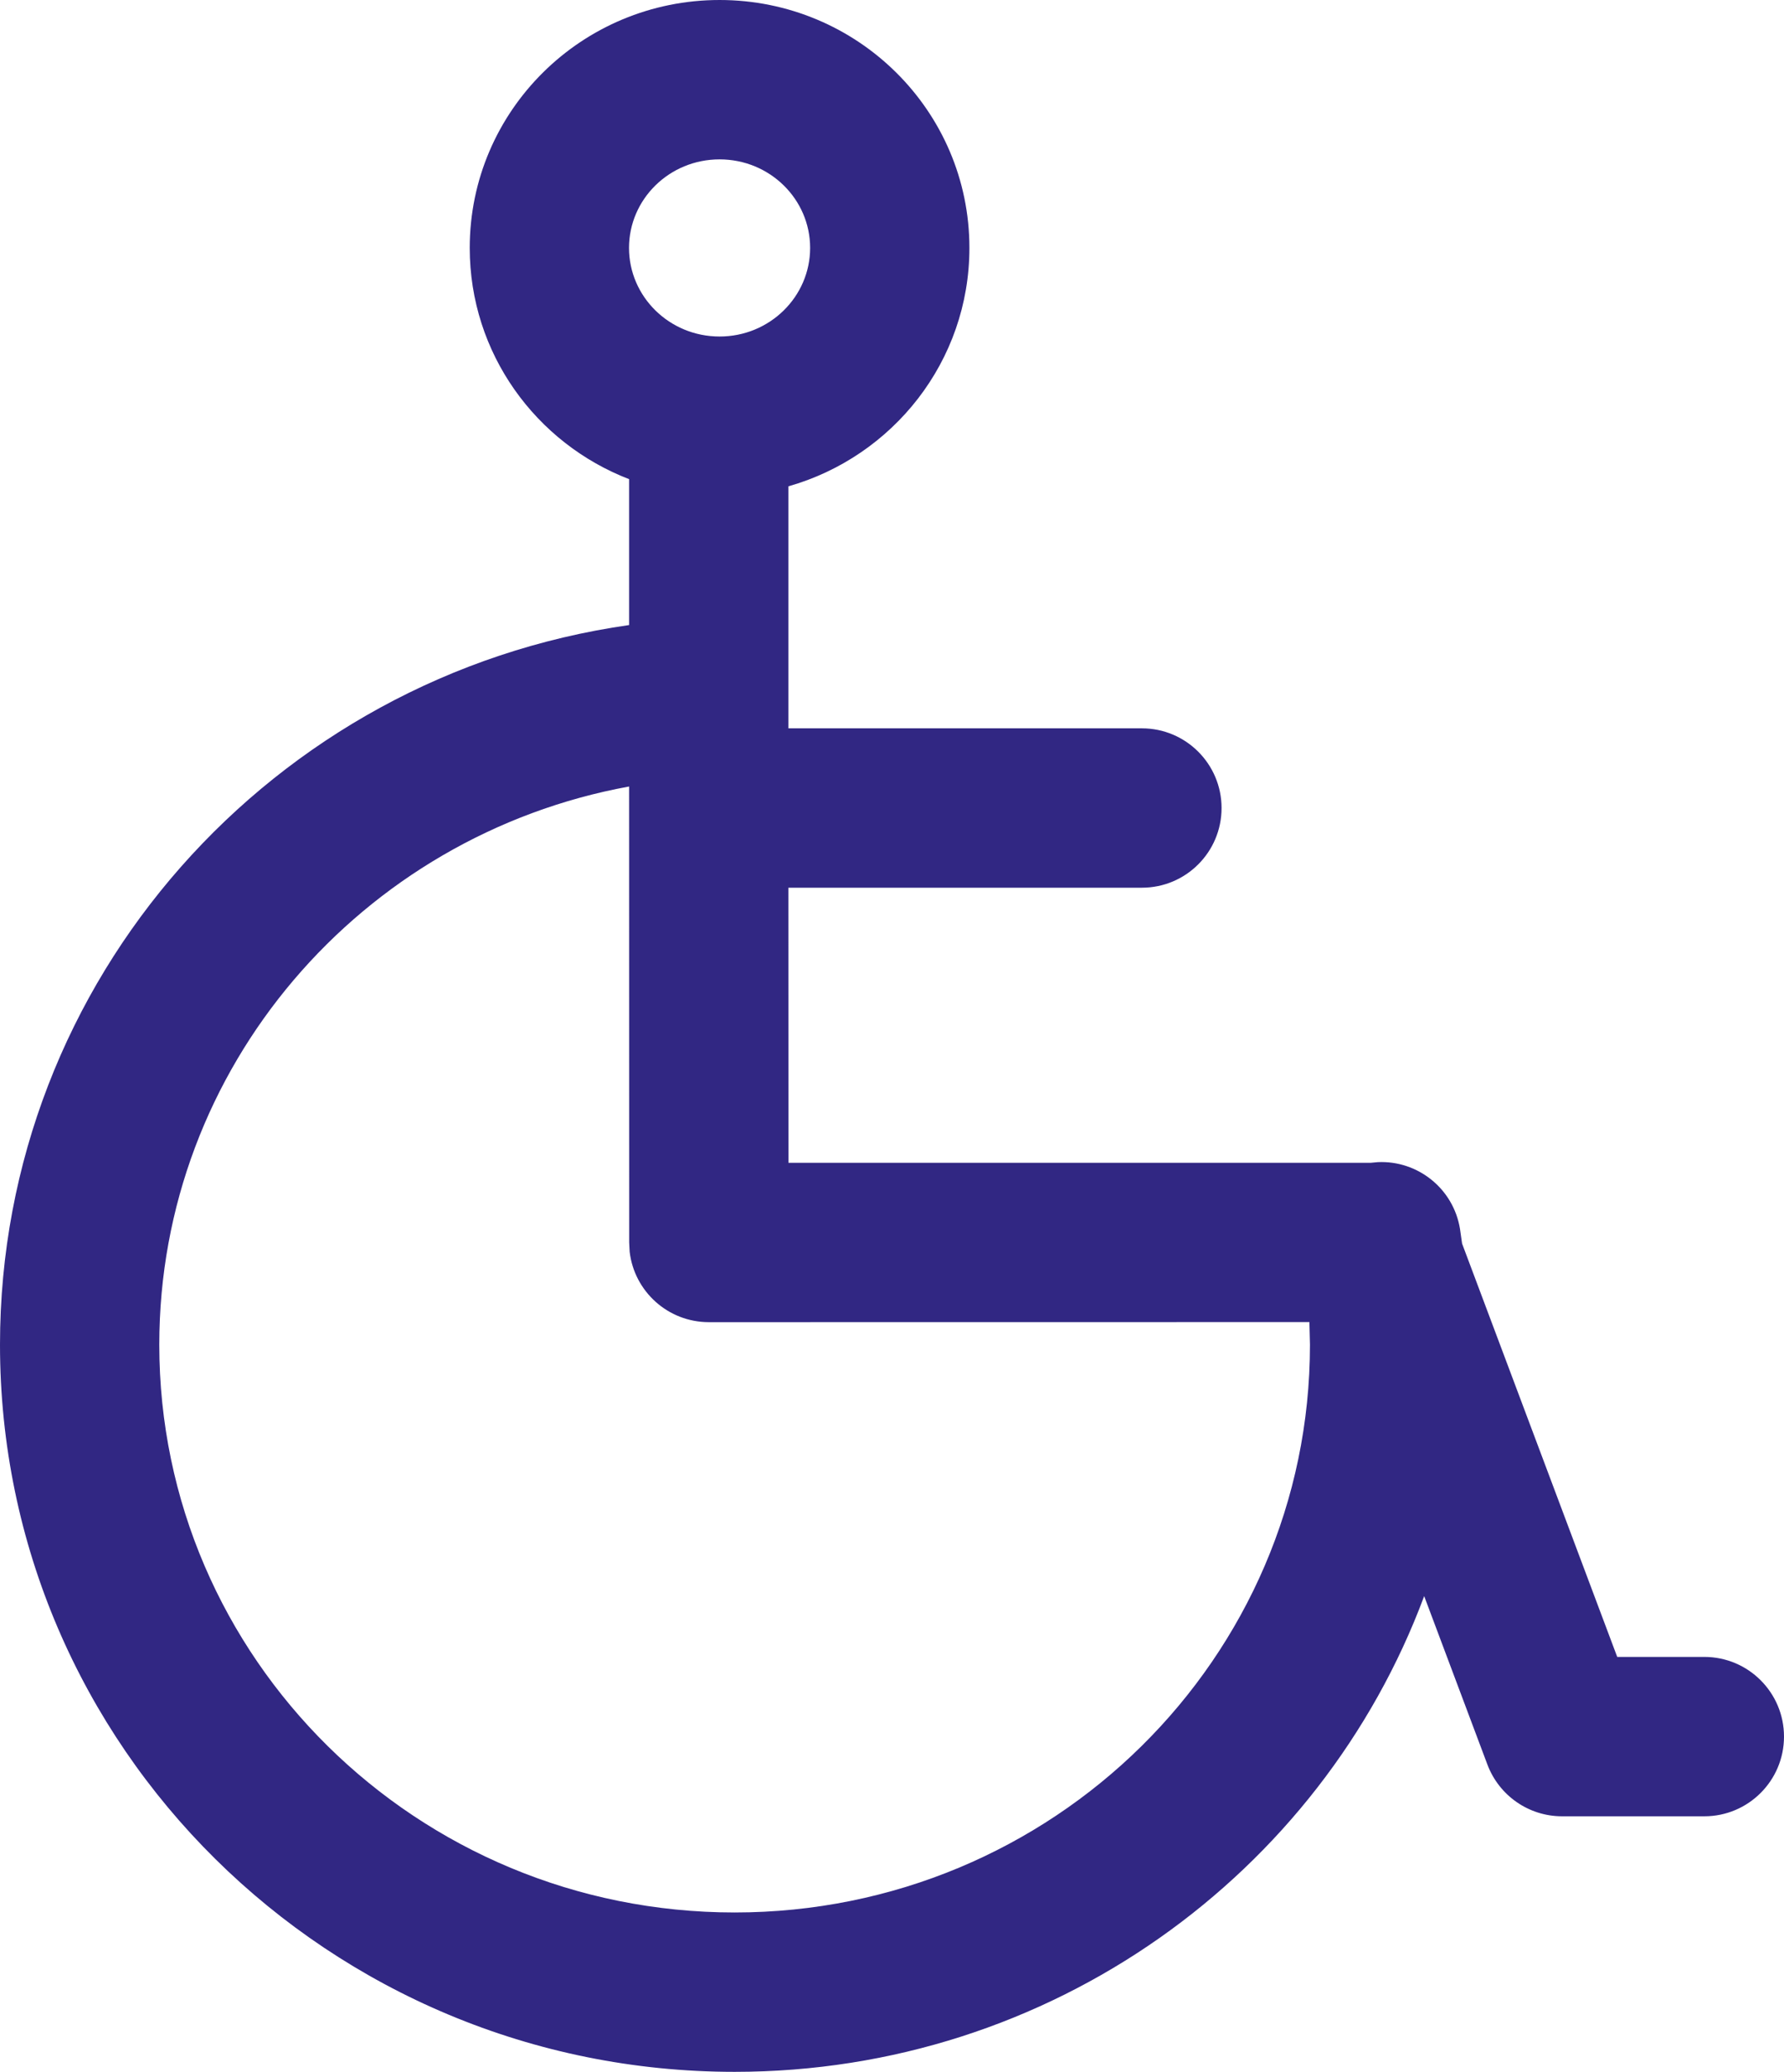 <?xml version="1.0" encoding="UTF-8"?>
<svg width="22.4px" height="26px" viewBox="0 0 22.4 26" version="1.1" xmlns="http://www.w3.org/2000/svg" xmlns:xlink="http://www.w3.org/1999/xlink">
    <title>265AEED0-CFFF-4272-BB0C-024DD0AF3D96</title>
    <g id="HP" stroke="none" stroke-width="1" fill="none" fill-rule="evenodd">
        <g id="Styleguide---QDS" transform="translate(-712, -5880)" fill="#312783" fill-rule="nonzero">
            <g id="Picto/Exposition/Handicapes" transform="translate(712, 5880)">
                <path d="M9.035,0 C10.765,0 12.172,1.39 12.172,3.111 C12.172,4.534 11.21,5.731 9.899,6.103 L9.899,9.14 L14.338,9.14 C14.89,9.14 15.338,9.588 15.338,10.14 C15.338,10.693 14.89,11.14 14.338,11.14 L9.899,11.14 L9.9,14.592 L17.214,14.592 L17.301,14.584 C17.802,14.561 18.25,14.917 18.332,15.423 L18.358,15.606 L20.306,20.793 L21.4,20.793 C21.952,20.793 22.4,21.241 22.4,21.793 C22.4,22.345 21.952,22.793 21.4,22.793 L19.613,22.793 C19.196,22.793 18.823,22.534 18.676,22.144 L17.882,20.03 C16.584,23.516 13.196,26 9.224,26 C4.133,26 0,21.917 0,16.875 C0,12.291 3.423,8.481 7.899,7.844 L7.899,6.013 C6.729,5.562 5.898,4.434 5.898,3.111 C5.898,1.39 7.305,0 9.035,0 Z M2,16.875 C2,20.807 5.232,24 9.224,24 C13.217,24 16.448,20.807 16.448,16.875 L16.441,16.591 L8.9,16.592 C8.387,16.592 7.964,16.206 7.906,15.709 L7.9,15.592 L7.899,9.87 C4.533,10.484 2,13.398 2,16.875 Z M9.035,2 C8.404,2 7.898,2.5 7.898,3.111 C7.898,3.722 8.404,4.223 9.035,4.223 C9.666,4.223 10.172,3.722 10.172,3.111 C10.172,2.5 9.666,2 9.035,2 Z" id="Picto/Handicape"></path>
            </g>
        </g>
    </g>
</svg>